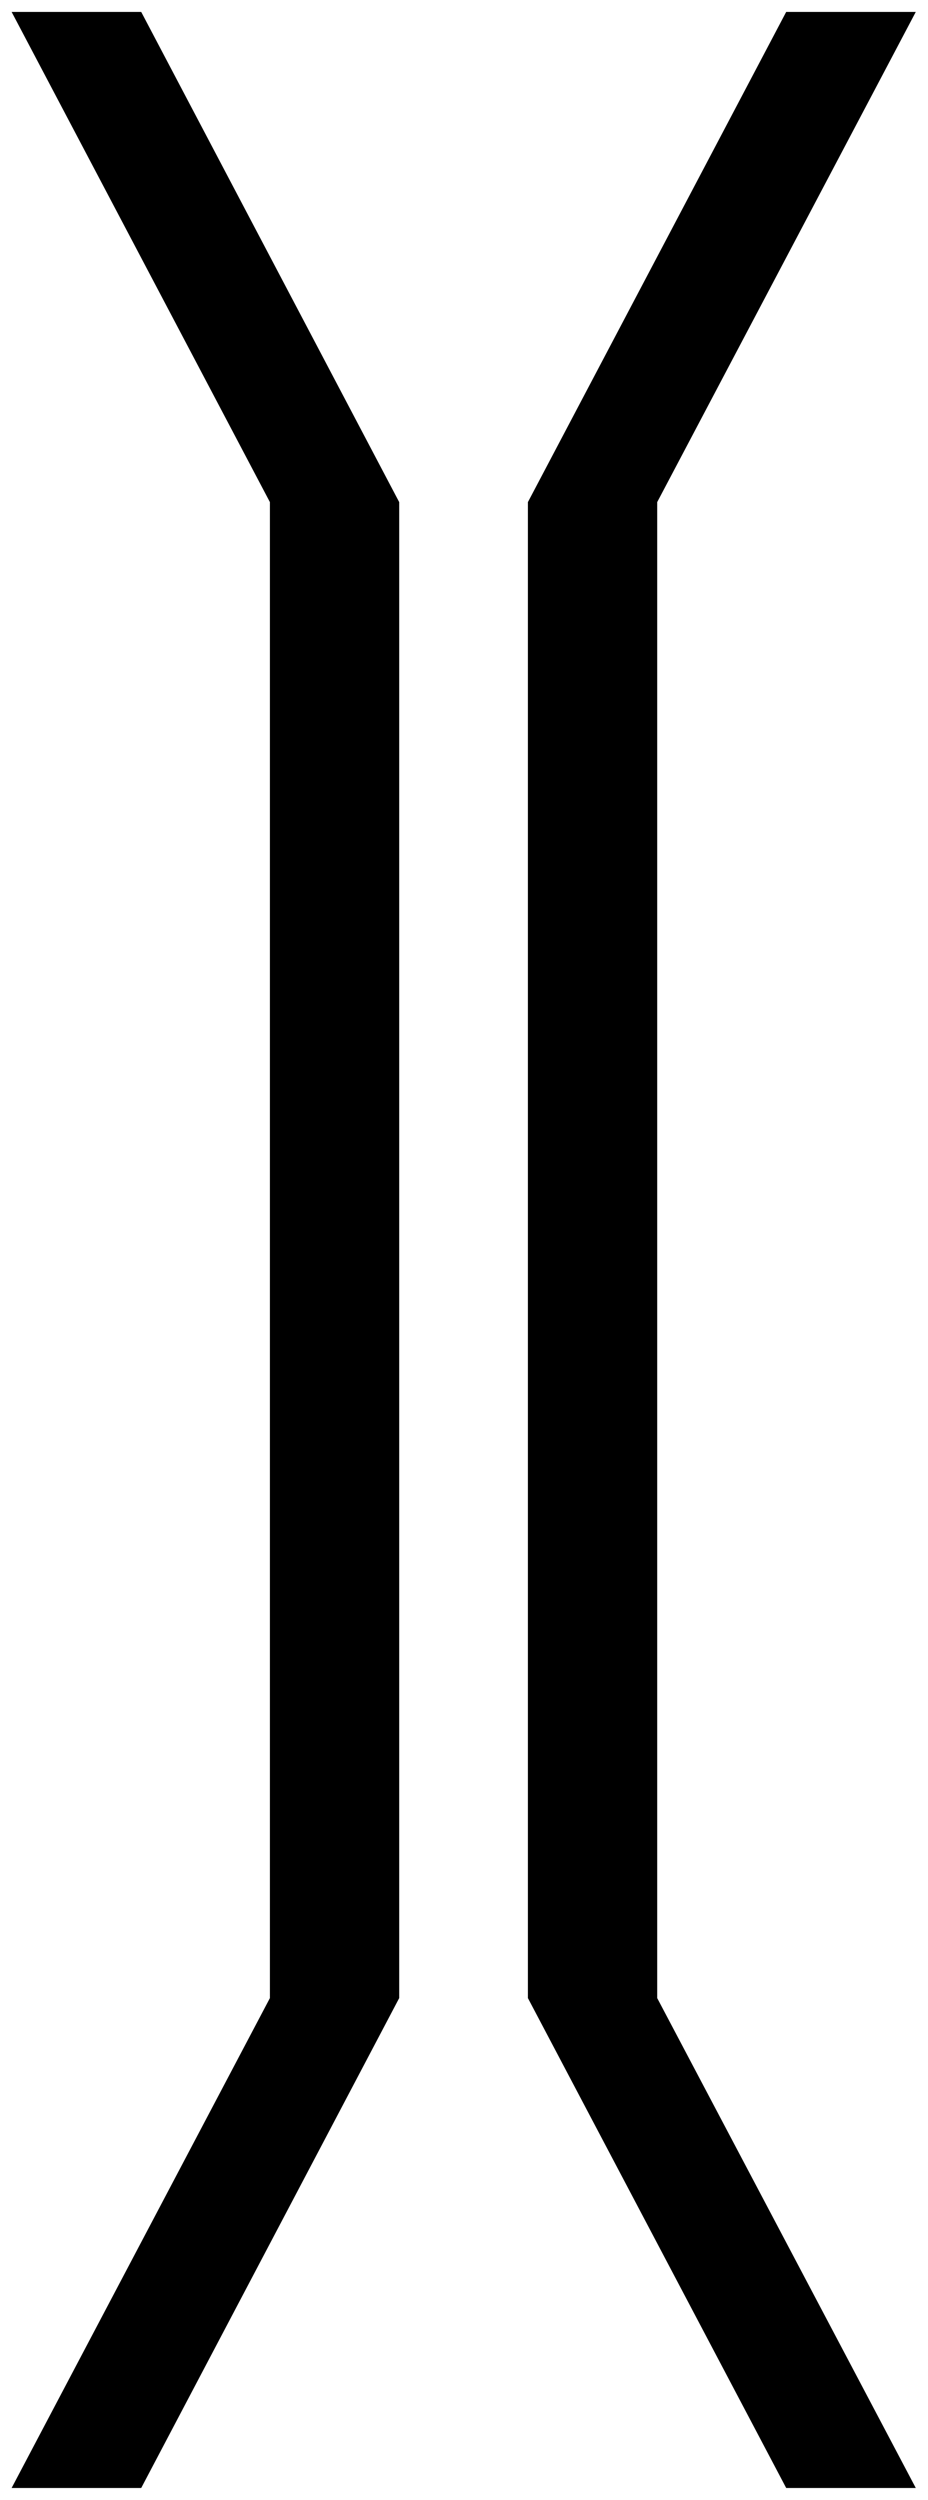 <svg xmlns="http://www.w3.org/2000/svg" width="493.465" height="1328.95" fill-rule="evenodd" stroke-linecap="round" preserveAspectRatio="none" viewBox="0 0 3115 8389"><path d="M39 40h435l866 1645v5020L474 8349H39l867-1644V1685L39 40zm3035 0h-435l-867 1645v5020l867 1644h435l-868-1644V1685L3074 40z" style="stroke:none;fill:#000"/></svg>
